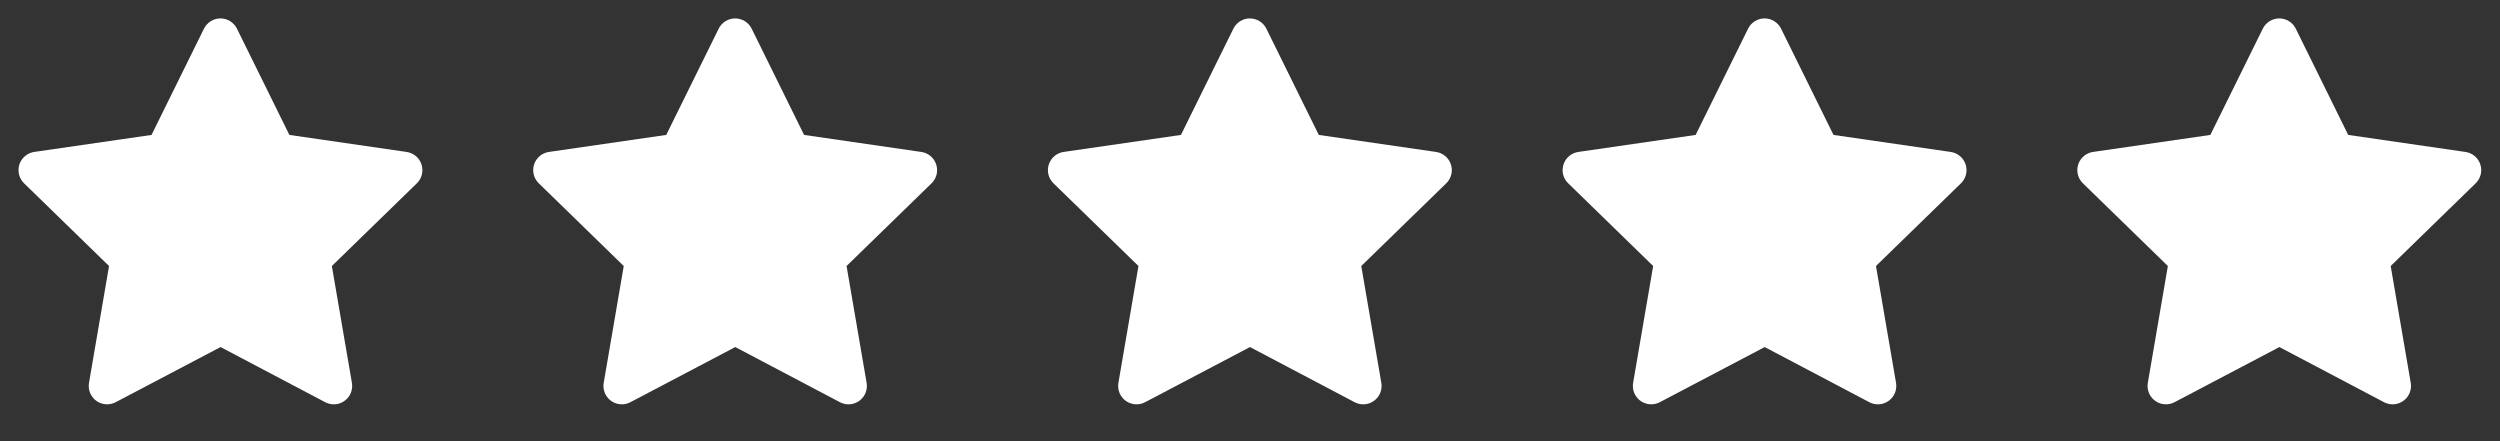 <svg width="136" height="24" viewBox="0 0 136 24" fill="none" xmlns="http://www.w3.org/2000/svg">
<rect x="0" y="0" width="136" height="24" fill="#333333" stroke="none"/>
<path d="M8.243 7.34L1.863 8.265L1.75 8.288C1.579 8.333 1.423 8.423 1.298 8.549C1.173 8.674 1.084 8.831 1.039 9.002C0.994 9.173 0.996 9.353 1.043 9.524C1.091 9.694 1.183 9.849 1.31 9.972L5.932 14.471L4.842 20.826L4.829 20.936C4.819 21.113 4.855 21.29 4.935 21.448C5.016 21.606 5.136 21.739 5.285 21.836C5.434 21.932 5.606 21.986 5.783 21.994C5.96 22.002 6.136 21.963 6.293 21.88L11.999 18.88L17.692 21.88L17.792 21.926C17.957 21.991 18.137 22.011 18.312 21.984C18.487 21.957 18.652 21.883 18.79 21.771C18.927 21.659 19.033 21.513 19.095 21.347C19.157 21.181 19.174 21.001 19.144 20.826L18.053 14.471L22.677 9.971L22.755 9.886C22.866 9.749 22.939 9.585 22.967 9.41C22.994 9.235 22.974 9.056 22.91 8.892C22.846 8.727 22.739 8.582 22.601 8.473C22.462 8.363 22.297 8.291 22.122 8.266L15.742 7.34L12.89 1.56C12.807 1.393 12.68 1.252 12.521 1.153C12.363 1.054 12.18 1.002 11.993 1.002C11.806 1.002 11.623 1.054 11.465 1.153C11.306 1.252 11.178 1.393 11.096 1.56L8.243 7.34Z" fill="white"></path>
<path d="M36.243 7.34L29.863 8.265L29.75 8.288C29.579 8.333 29.423 8.423 29.298 8.549C29.173 8.674 29.084 8.831 29.039 9.002C28.994 9.173 28.996 9.353 29.043 9.524C29.091 9.694 29.183 9.849 29.31 9.972L33.932 14.471L32.842 20.826L32.829 20.936C32.819 21.113 32.855 21.29 32.935 21.448C33.016 21.606 33.136 21.739 33.285 21.836C33.434 21.932 33.606 21.986 33.783 21.994C33.96 22.002 34.136 21.963 34.293 21.88L39.999 18.88L45.692 21.88L45.792 21.926C45.957 21.991 46.136 22.011 46.312 21.984C46.487 21.957 46.652 21.883 46.79 21.771C46.927 21.659 47.033 21.513 47.095 21.347C47.157 21.181 47.174 21.001 47.144 20.826L46.053 14.471L50.677 9.971L50.755 9.886C50.866 9.749 50.94 9.585 50.967 9.41C50.994 9.235 50.974 9.056 50.91 8.892C50.846 8.727 50.739 8.582 50.6 8.473C50.462 8.363 50.297 8.291 50.122 8.266L43.742 7.34L40.89 1.56C40.807 1.393 40.68 1.252 40.521 1.153C40.363 1.054 40.18 1.002 39.993 1.002C39.806 1.002 39.623 1.054 39.465 1.153C39.306 1.252 39.178 1.393 39.096 1.56L36.243 7.34Z" fill="white"></path>
<path d="M64.243 7.34L57.863 8.265L57.75 8.288C57.579 8.333 57.423 8.423 57.298 8.549C57.173 8.674 57.084 8.831 57.039 9.002C56.994 9.173 56.996 9.353 57.043 9.524C57.091 9.694 57.183 9.849 57.31 9.972L61.932 14.471L60.842 20.826L60.829 20.936C60.819 21.113 60.855 21.29 60.935 21.448C61.016 21.606 61.136 21.739 61.285 21.836C61.434 21.932 61.606 21.986 61.783 21.994C61.96 22.002 62.136 21.963 62.293 21.88L67.999 18.88L73.692 21.88L73.792 21.926C73.957 21.991 74.136 22.011 74.312 21.984C74.487 21.957 74.652 21.883 74.79 21.771C74.927 21.659 75.033 21.513 75.095 21.347C75.157 21.181 75.174 21.001 75.144 20.826L74.053 14.471L78.677 9.971L78.755 9.886C78.866 9.749 78.939 9.585 78.967 9.41C78.994 9.235 78.974 9.056 78.91 8.892C78.846 8.727 78.739 8.582 78.6 8.473C78.462 8.363 78.297 8.291 78.122 8.266L71.742 7.34L68.89 1.56C68.808 1.393 68.68 1.252 68.521 1.153C68.363 1.054 68.18 1.002 67.993 1.002C67.806 1.002 67.623 1.054 67.465 1.153C67.306 1.252 67.178 1.393 67.096 1.56L64.243 7.34Z" fill="white"></path>
<path d="M92.243 7.34L85.863 8.265L85.75 8.288C85.579 8.333 85.423 8.423 85.298 8.549C85.173 8.674 85.084 8.831 85.039 9.002C84.994 9.173 84.996 9.353 85.043 9.524C85.091 9.694 85.183 9.849 85.31 9.972L89.932 14.471L88.842 20.826L88.829 20.936C88.819 21.113 88.855 21.29 88.936 21.448C89.016 21.606 89.136 21.739 89.285 21.836C89.434 21.932 89.606 21.986 89.783 21.994C89.96 22.002 90.136 21.963 90.293 21.88L95.999 18.88L101.692 21.88L101.792 21.926C101.957 21.991 102.136 22.011 102.312 21.984C102.487 21.957 102.652 21.883 102.79 21.771C102.927 21.659 103.033 21.513 103.095 21.347C103.157 21.181 103.174 21.001 103.144 20.826L102.053 14.471L106.677 9.971L106.755 9.886C106.866 9.749 106.939 9.585 106.967 9.41C106.994 9.235 106.974 9.056 106.91 8.892C106.846 8.727 106.739 8.582 106.6 8.473C106.462 8.363 106.297 8.291 106.122 8.266L99.742 7.34L96.89 1.56C96.808 1.393 96.68 1.252 96.521 1.153C96.363 1.054 96.18 1.002 95.993 1.002C95.806 1.002 95.623 1.054 95.465 1.153C95.306 1.252 95.178 1.393 95.096 1.56L92.243 7.34Z" fill="white"></path>
<path d="M120.243 7.34L113.863 8.265L113.75 8.288C113.579 8.333 113.423 8.423 113.298 8.549C113.173 8.674 113.084 8.831 113.039 9.002C112.994 9.173 112.996 9.353 113.043 9.524C113.091 9.694 113.183 9.849 113.31 9.972L117.932 14.471L116.842 20.826L116.829 20.936C116.819 21.113 116.855 21.29 116.935 21.448C117.016 21.606 117.136 21.739 117.285 21.836C117.434 21.932 117.606 21.986 117.783 21.994C117.96 22.002 118.136 21.963 118.293 21.88L123.999 18.88L129.692 21.88L129.792 21.926C129.957 21.991 130.136 22.011 130.312 21.984C130.487 21.957 130.652 21.883 130.79 21.771C130.927 21.659 131.033 21.513 131.095 21.347C131.157 21.181 131.174 21.001 131.144 20.826L130.053 14.471L134.677 9.971L134.755 9.886C134.866 9.749 134.939 9.585 134.967 9.41C134.994 9.235 134.974 9.056 134.91 8.892C134.846 8.727 134.739 8.582 134.6 8.473C134.462 8.363 134.297 8.291 134.122 8.266L127.742 7.34L124.89 1.56C124.807 1.393 124.68 1.252 124.521 1.153C124.363 1.054 124.18 1.002 123.993 1.002C123.806 1.002 123.623 1.054 123.465 1.153C123.306 1.252 123.179 1.393 123.096 1.56L120.243 7.34Z" fill="white"></path>
</svg>
